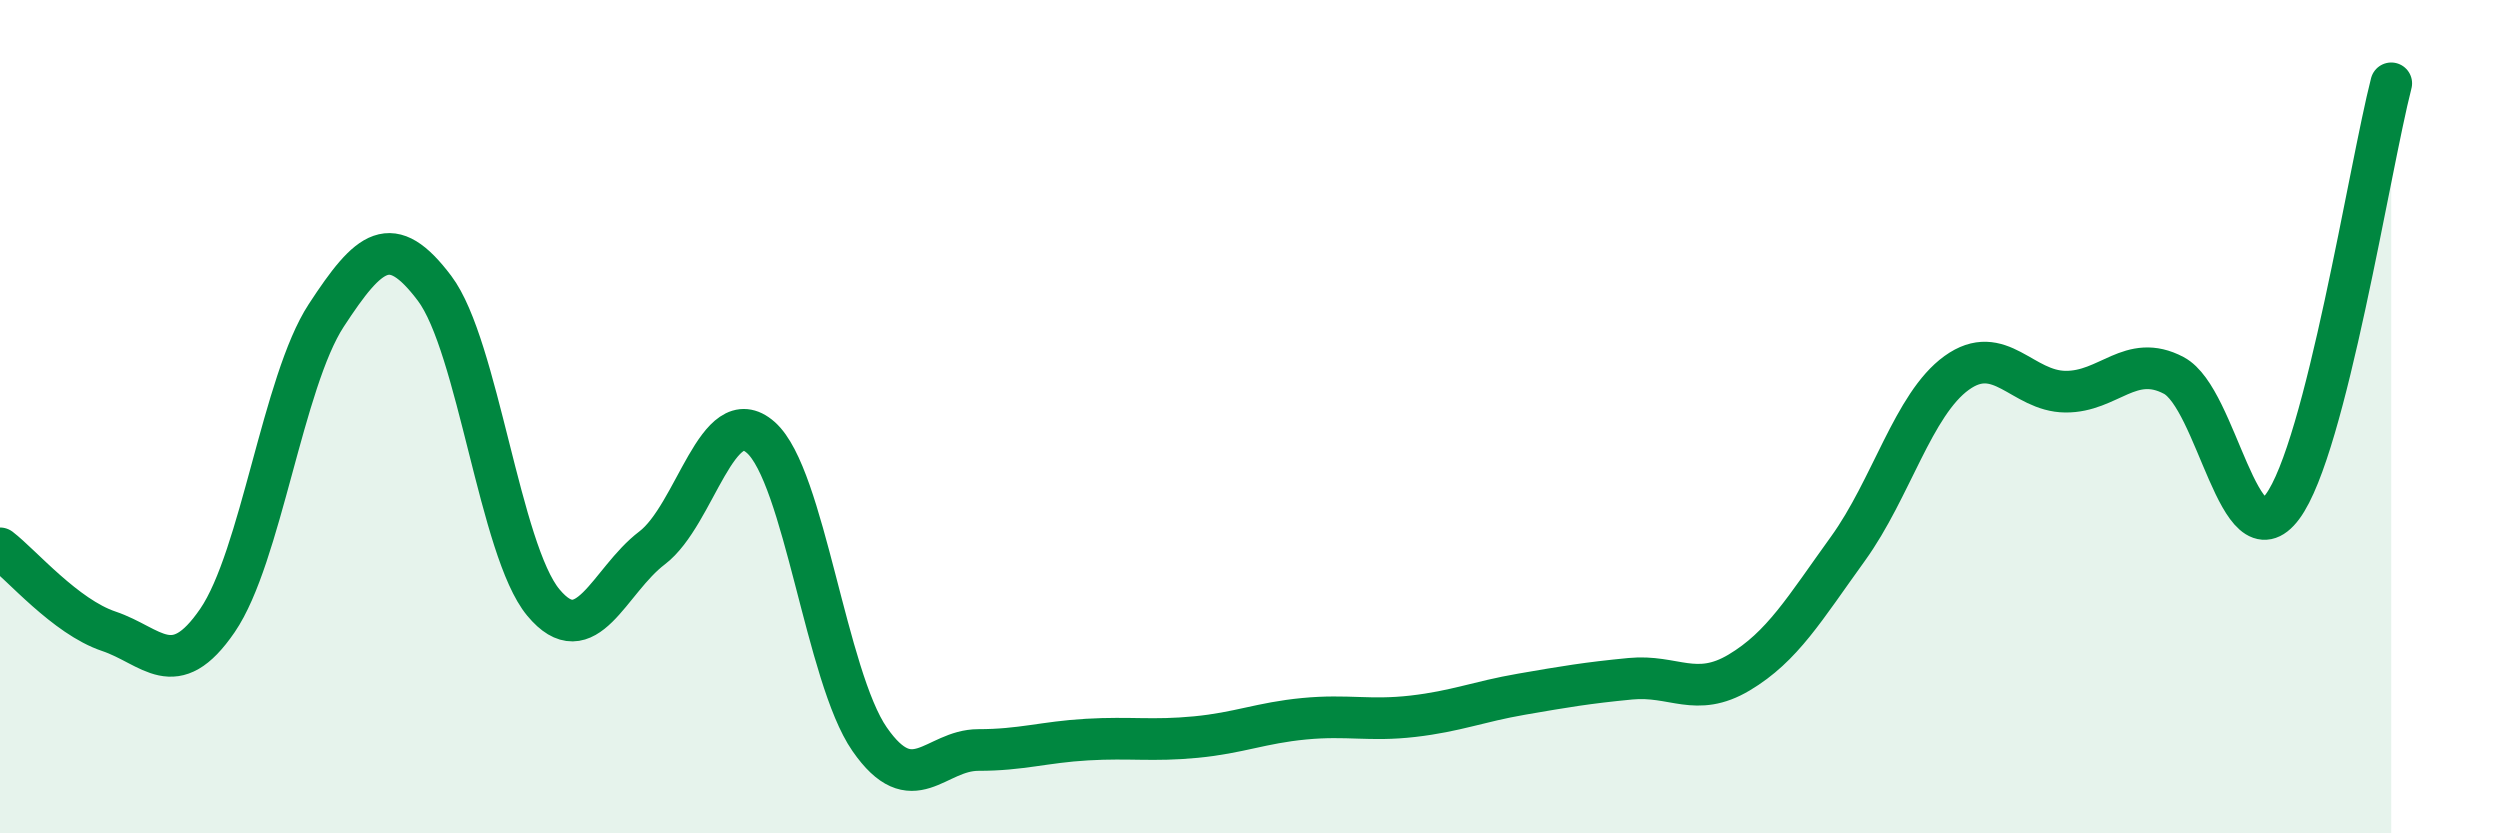 
    <svg width="60" height="20" viewBox="0 0 60 20" xmlns="http://www.w3.org/2000/svg">
      <path
        d="M 0,13.16 C 0.52,13.56 1.57,14.8 2.61,15.15 C 3.65,15.5 4.18,16.41 5.22,14.89 C 6.26,13.37 6.79,9.16 7.83,7.57 C 8.87,5.98 9.39,5.54 10.43,6.92 C 11.47,8.3 12,13.21 13.04,14.46 C 14.08,15.71 14.61,13.94 15.65,13.15 C 16.69,12.36 17.22,9.58 18.26,10.5 C 19.3,11.42 19.83,16.24 20.87,17.74 C 21.91,19.24 22.44,18 23.48,18 C 24.52,18 25.05,17.81 26.09,17.75 C 27.13,17.69 27.66,17.79 28.7,17.69 C 29.74,17.59 30.26,17.35 31.3,17.25 C 32.34,17.15 32.87,17.31 33.91,17.19 C 34.95,17.07 35.48,16.84 36.52,16.66 C 37.56,16.48 38.09,16.39 39.13,16.29 C 40.17,16.19 40.7,16.76 41.74,16.14 C 42.78,15.52 43.31,14.61 44.35,13.17 C 45.39,11.73 45.92,9.7 46.96,8.95 C 48,8.2 48.53,9.39 49.57,9.4 C 50.61,9.41 51.13,8.46 52.17,9.01 C 53.21,9.56 53.74,13.56 54.78,12.16 C 55.82,10.76 56.87,4.03 57.39,2L57.39 20L0 20Z"
        fill="#008740"
        opacity="0.1"
        stroke-linecap="round"
        stroke-linejoin="round"
      />
      <path
        d="M 0,13.16 C 0.52,13.56 1.57,14.8 2.61,15.15 C 3.65,15.5 4.18,16.41 5.22,14.89 C 6.26,13.37 6.79,9.16 7.83,7.57 C 8.87,5.98 9.39,5.54 10.43,6.92 C 11.47,8.3 12,13.21 13.04,14.46 C 14.08,15.71 14.61,13.94 15.65,13.15 C 16.69,12.36 17.22,9.58 18.26,10.5 C 19.3,11.42 19.83,16.24 20.87,17.74 C 21.91,19.24 22.44,18 23.48,18 C 24.52,18 25.05,17.81 26.09,17.75 C 27.13,17.69 27.66,17.79 28.7,17.69 C 29.74,17.59 30.26,17.35 31.3,17.25 C 32.34,17.15 32.87,17.31 33.91,17.19 C 34.95,17.07 35.48,16.84 36.52,16.66 C 37.56,16.48 38.09,16.39 39.13,16.29 C 40.17,16.19 40.7,16.76 41.74,16.14 C 42.78,15.52 43.31,14.61 44.35,13.17 C 45.39,11.73 45.92,9.7 46.96,8.95 C 48,8.2 48.53,9.39 49.57,9.4 C 50.61,9.41 51.13,8.46 52.17,9.01 C 53.21,9.56 53.74,13.56 54.78,12.16 C 55.82,10.76 56.87,4.03 57.39,2"
        stroke="#008740"
        stroke-width="1"
        fill="none"
        stroke-linecap="round"
        stroke-linejoin="round"
      />
    </svg>
  